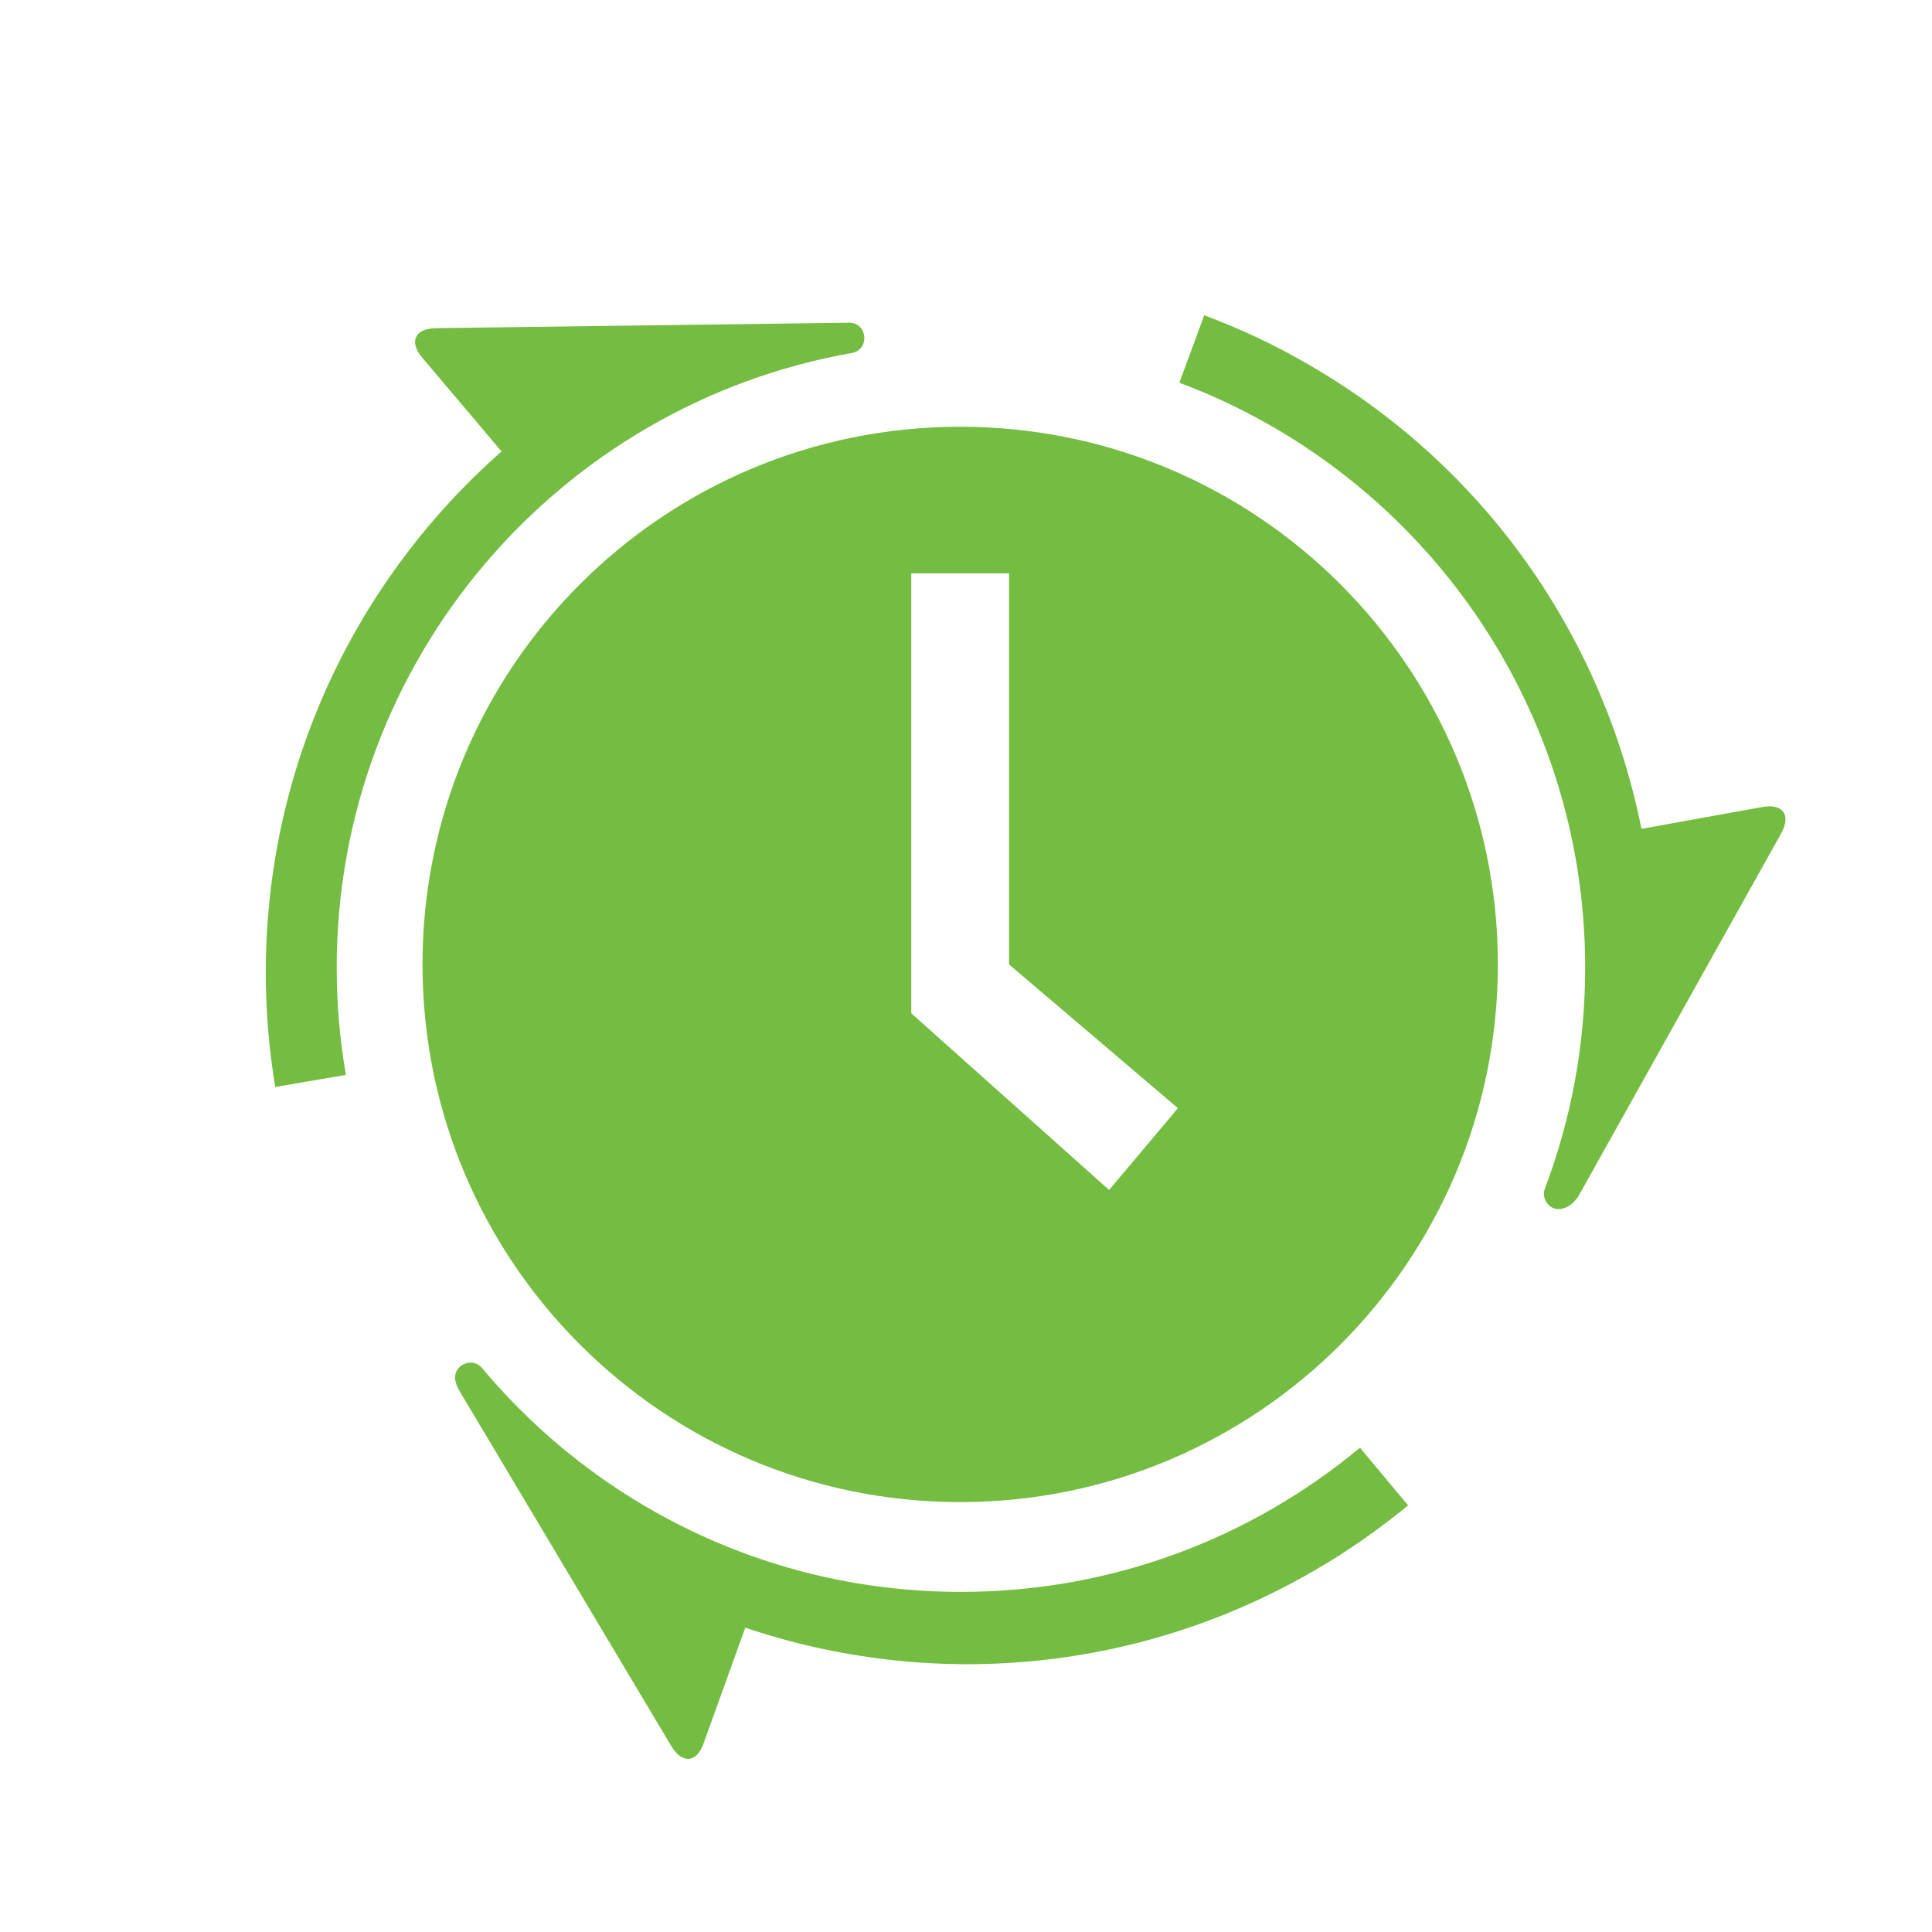 <?xml version="1.0" standalone="no"?><!DOCTYPE svg PUBLIC "-//W3C//DTD SVG 1.1//EN" "http://www.w3.org/Graphics/SVG/1.1/DTD/svg11.dtd"><svg t="1762935529986" class="icon" viewBox="0 0 1024 1024" version="1.1" xmlns="http://www.w3.org/2000/svg" p-id="73925" xmlns:xlink="http://www.w3.org/1999/xlink" width="200" height="200"><path d="M508.91 226.18c-157.41 0-284.98 127.54-284.98 284.96 0 157.39 127.59 285.01 284.98 285.01S793.9 668.53 793.9 511.14c0-157.42-127.62-284.96-284.99-284.96z m78.94 404.52L483 537.07V303.9h51.81v207.26l89.51 76.19-36.47 43.35z" p-id="73926" fill="#75bd42"></path><path d="M241.4 731.95c-1.82-8.21 8.73-13.26 14.13-6.81 60.69 72.49 151.85 118.59 253.79 118.59 80.43 0 154.15-28.71 211.49-76.43l25.51 30.59c-15.46 12.68-32 24.36-49.98 34.7-94.93 55.02-204.69 62.75-301.33 30.11l-21.93 60.86c-3.6 10.79-11.42 11.69-17.35 1.8l-112.1-187.97c-1.1-1.85-1.84-3.68-2.23-5.44zM840.17 512.88c0-142-89.47-263.09-215.1-310.02l13.2-35.77c18.7 7.01 37.22 15.55 55.02 25.98C788.67 248 849.98 339.15 870.02 439.3l63.74-11.51c11.15-2.16 15.82 4.14 10.25 14.02l-106.8 191.12c-2.56 4.59-6.11 7.21-9.88 7.83-5.95 0.97-10.61-5.22-8.48-10.85 13.77-36.39 21.32-75.82 21.32-117.03zM265.83 239.28l-41.8-49.44c-7.46-8.54-4.32-15.73 7.01-15.91l218.9-2.88h0.28c9.73 0.05 10.85 14.36 1.26 16.05-155.15 27.35-273.02 162.8-273.02 325.79 0 19.38 1.68 38.37 4.88 56.83l-37.44 6.4c-3.33-19.78-5.03-39.91-5.03-60.59 0.01-110.13 48.37-208.83 124.96-276.25z" p-id="73927" fill="#75bd42"></path></svg>